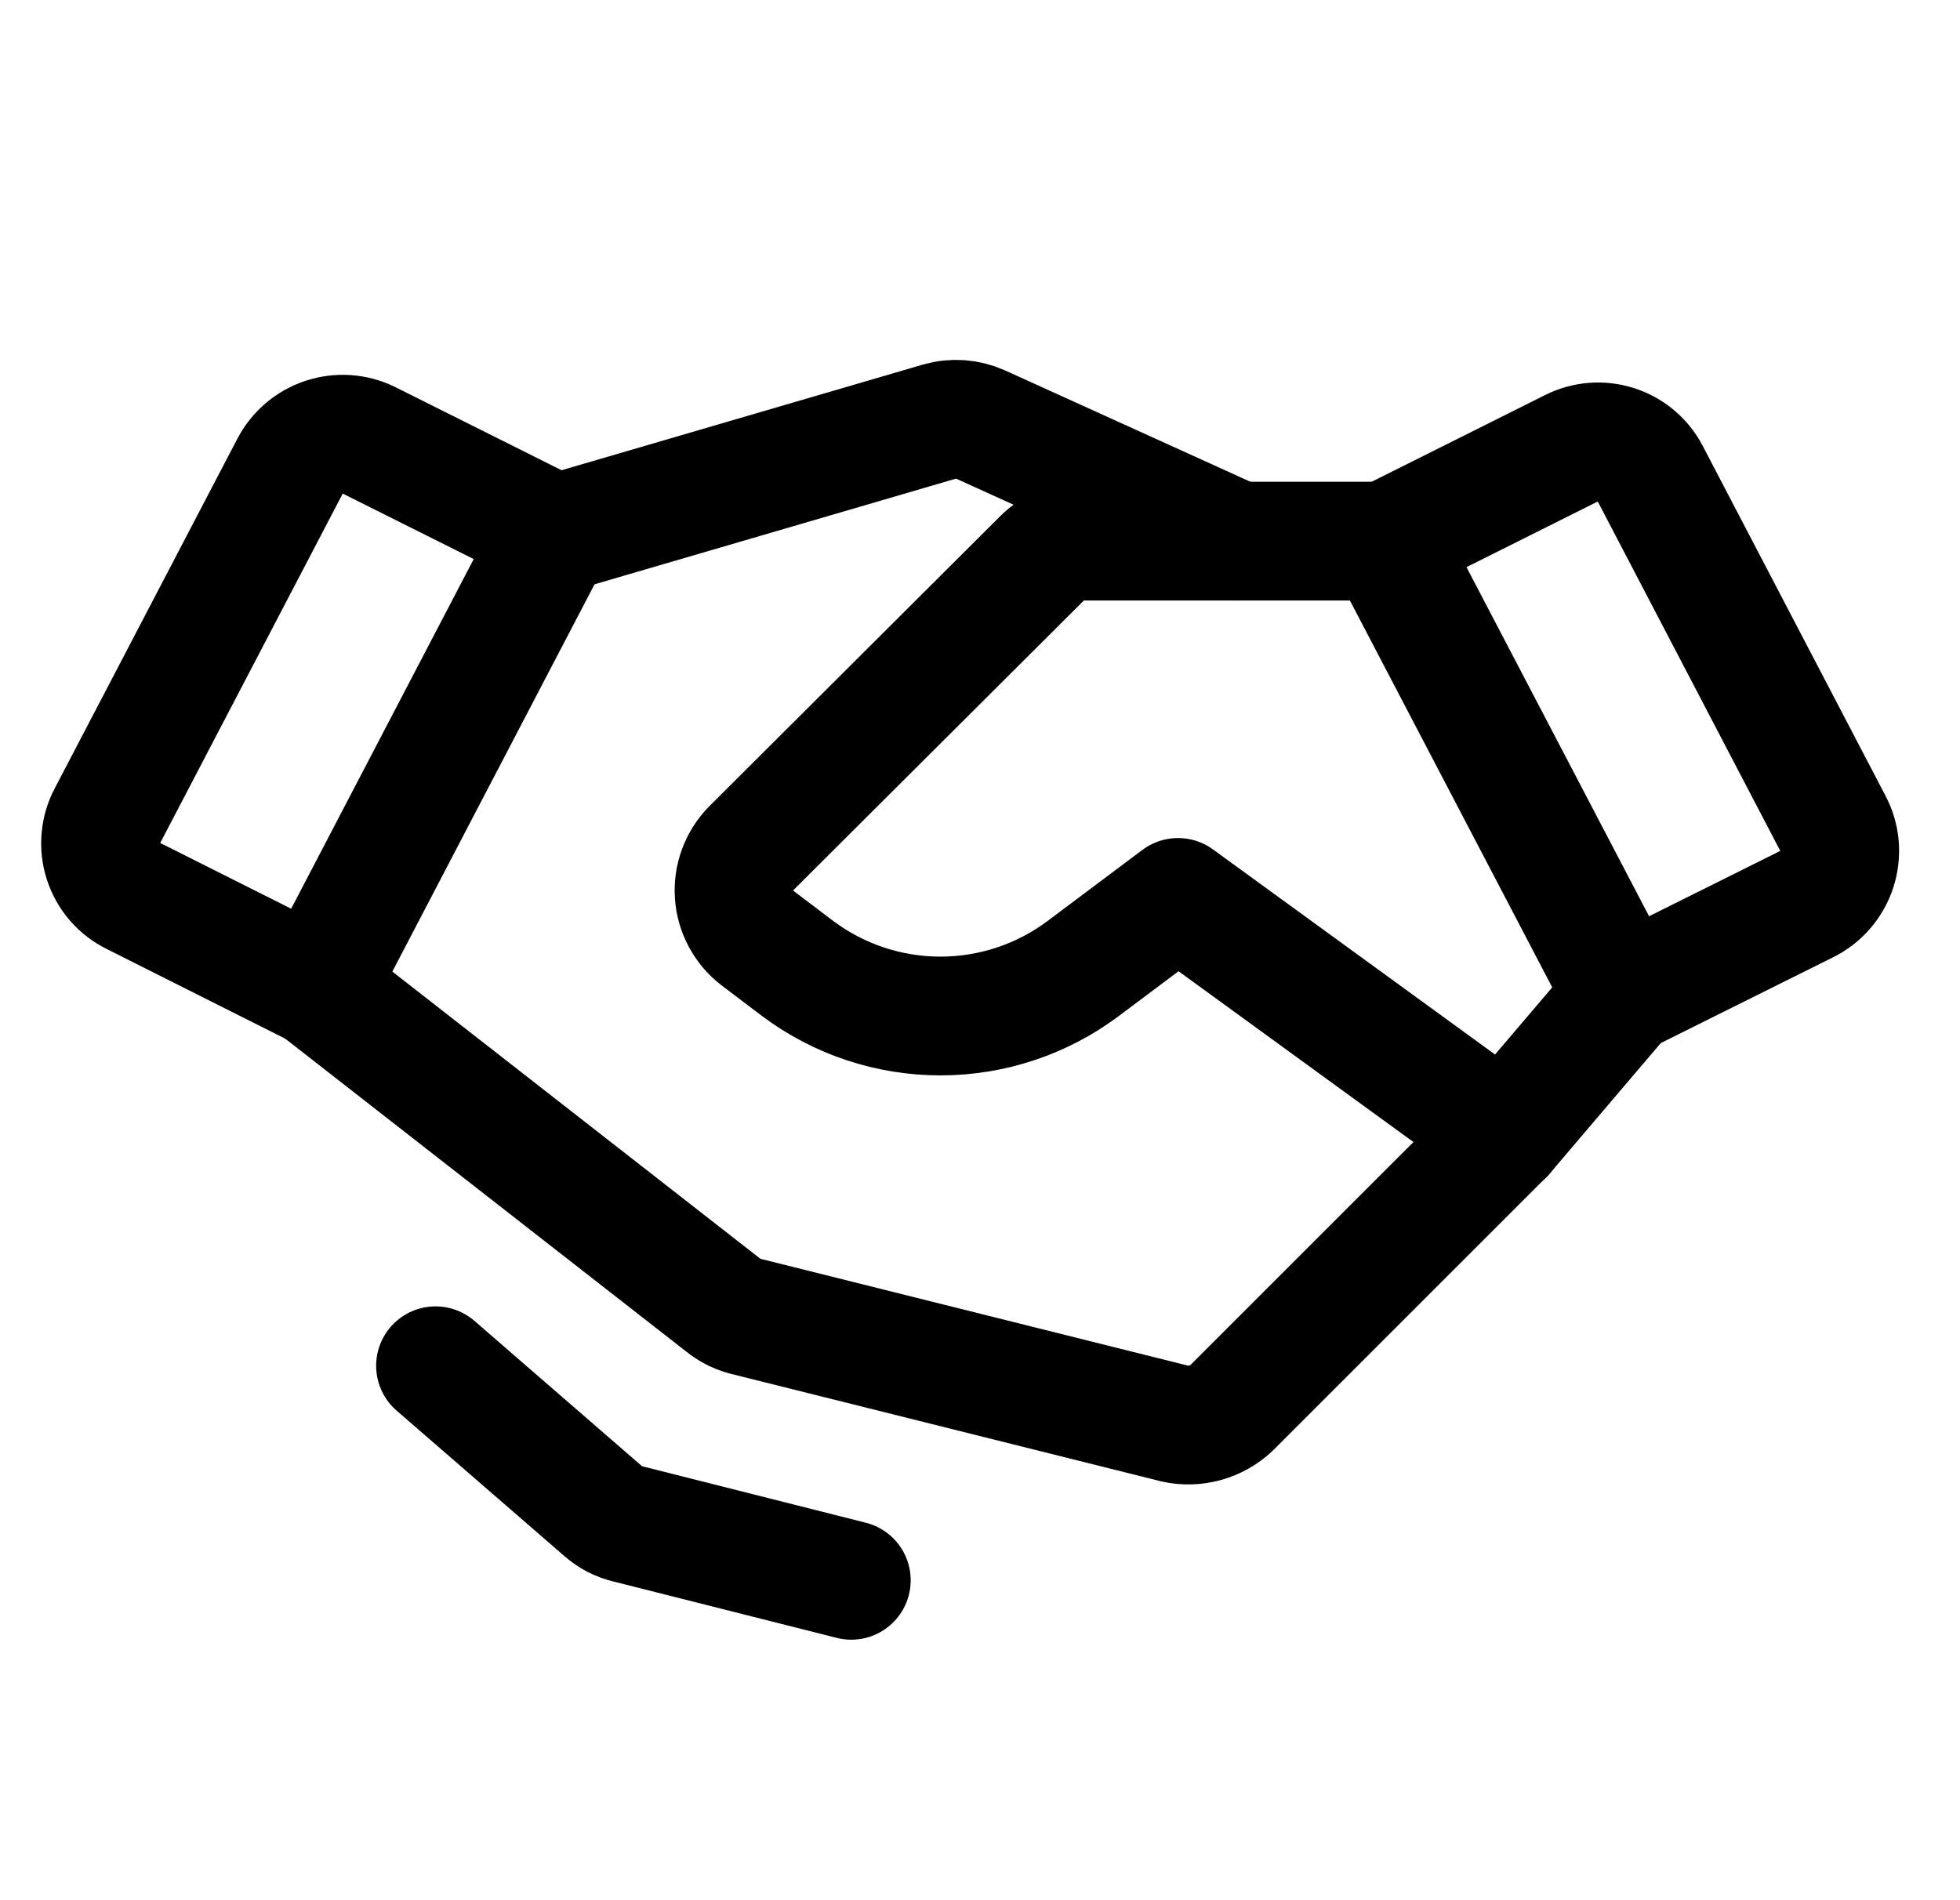 <svg width="33" height="32" viewBox="0 0 33 32" fill="none" xmlns="http://www.w3.org/2000/svg">
<path d="M30.421 15.224L27.333 16.762L23.333 9.112L26.458 7.549C26.691 7.431 26.96 7.409 27.208 7.489C27.457 7.568 27.663 7.743 27.783 7.974L30.858 13.862C30.921 13.979 30.959 14.109 30.971 14.241C30.982 14.374 30.967 14.508 30.927 14.635C30.886 14.762 30.82 14.88 30.733 14.981C30.646 15.082 30.54 15.165 30.421 15.224V15.224Z" stroke="black" stroke-width="2" stroke-linecap="round" stroke-linejoin="round"/>
<path d="M5.333 16.639L2.246 15.088C2.127 15.03 2.021 14.949 1.934 14.849C1.847 14.749 1.782 14.632 1.741 14.506C1.7 14.38 1.685 14.247 1.697 14.116C1.708 13.984 1.746 13.855 1.808 13.739L4.883 7.851C5.003 7.62 5.209 7.445 5.457 7.363C5.704 7.281 5.974 7.299 6.208 7.413L9.333 8.976L5.333 16.639Z" stroke="black" stroke-width="2" stroke-linecap="round" stroke-linejoin="round"/>
<path d="M27.333 16.762L25.333 19.112L20.733 23.712C20.608 23.829 20.456 23.914 20.291 23.96C20.125 24.006 19.951 24.011 19.783 23.974L12.533 22.162C12.401 22.125 12.277 22.061 12.171 21.974L5.333 16.637" stroke="black" stroke-width="2" stroke-linecap="round" stroke-linejoin="round"/>
<path d="M25.334 19.113L19.834 15.113L18.233 16.313C17.54 16.831 16.698 17.11 15.834 17.11C14.969 17.11 14.127 16.831 13.434 16.313L12.758 15.801C12.644 15.714 12.55 15.604 12.482 15.478C12.413 15.352 12.372 15.213 12.362 15.07C12.351 14.927 12.371 14.783 12.42 14.649C12.469 14.514 12.546 14.391 12.646 14.288L17.546 9.401C17.638 9.309 17.747 9.237 17.867 9.187C17.988 9.138 18.116 9.113 18.246 9.113H23.334" stroke="black" stroke-width="2" stroke-linecap="round" stroke-linejoin="round"/>
<path d="M9.409 8.974L15.821 7.099C16.049 7.034 16.293 7.052 16.509 7.149L20.834 9.112" stroke="black" stroke-width="2" stroke-linecap="round" stroke-linejoin="round"/>
<path d="M14.333 26.613L10.571 25.663C10.418 25.628 10.276 25.555 10.158 25.45L7.333 23" stroke="black" stroke-width="2" stroke-linecap="round" stroke-linejoin="round"/>
</svg>
